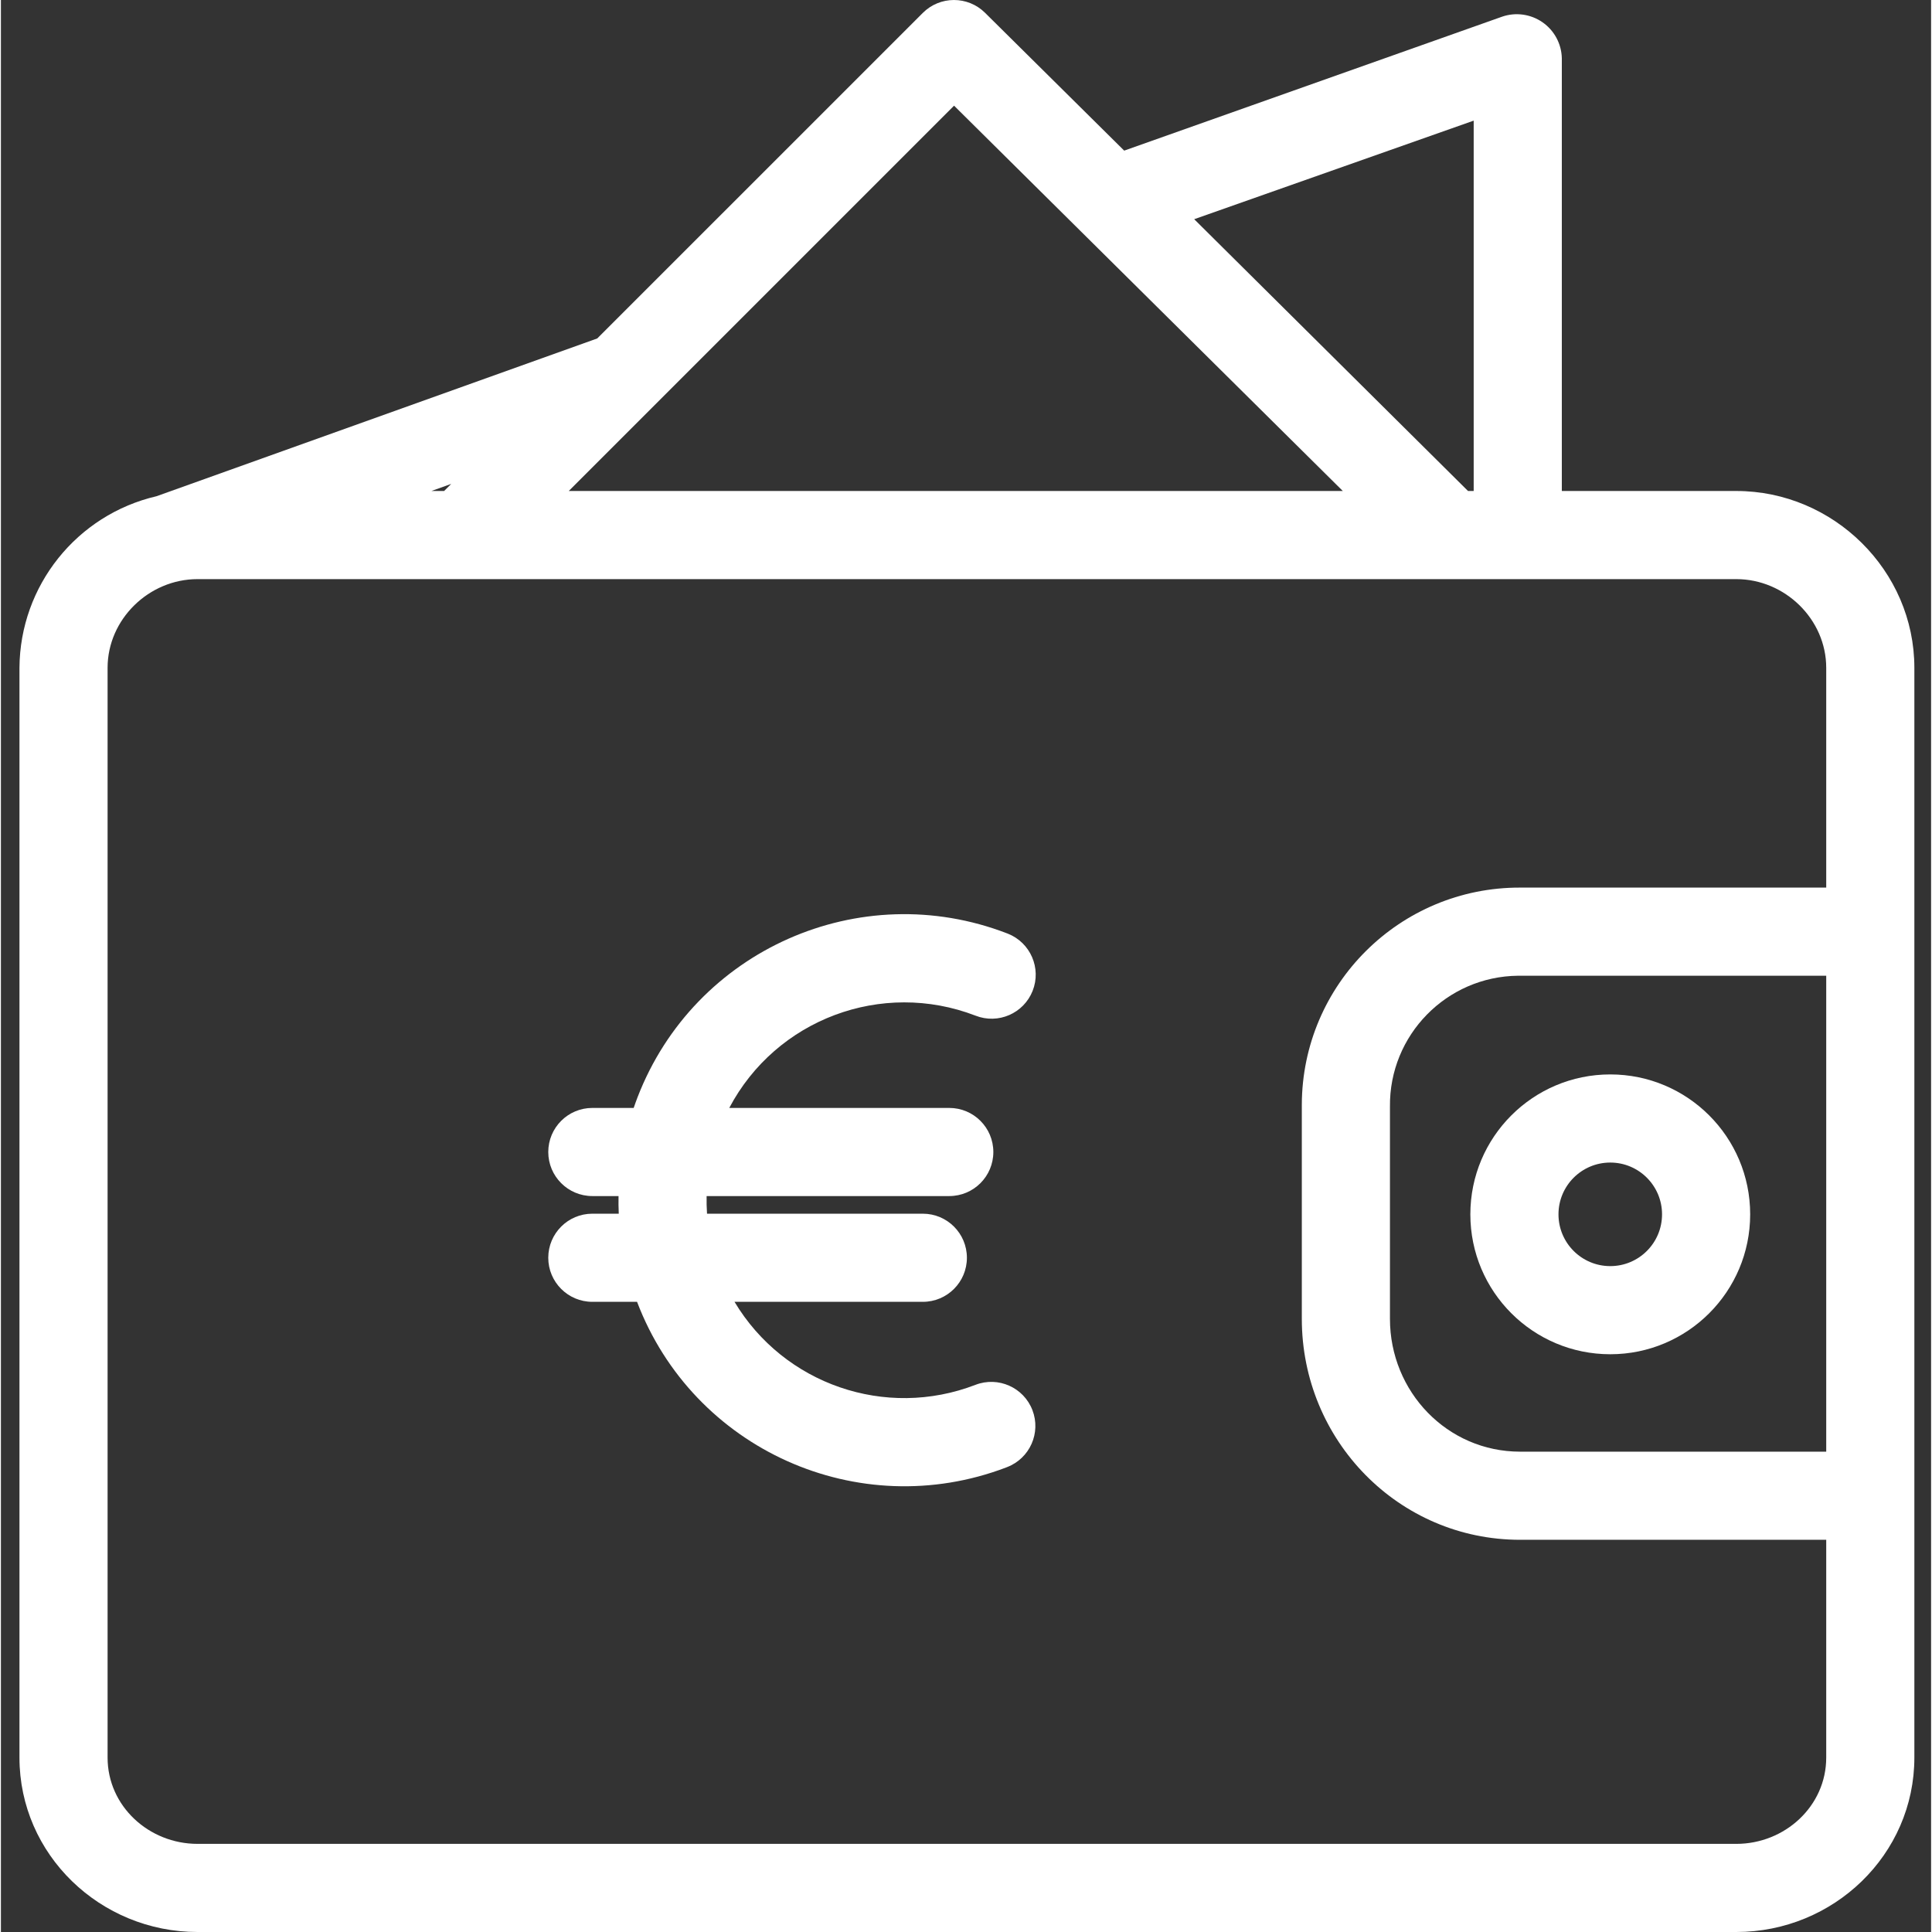 <svg height="438pt" fill="white" viewBox="-4 0 438 438.418" width="438pt" xmlns="http://www.w3.org/2000/svg"><rect x="-4" y="0" width="438" height="438.418" fill="#333333" stroke="none"/><path d="m389.801 111.418h-39.594v-98.199c-.07-3.27-1.703-6.305-4.387-8.168-2.688-1.863-6.102-2.332-9.188-1.258l-85.734 30.387-31.582-31.281c-3.914-3.875-10.223-3.863-14.117.031l-73.875 73.871-100 35.801c-18.133 4.223-31 20.328-31.117 38.945v247.289c0 22.055 18.355 39.582 40.41 39.582h349.184c22.055 0 40.406-17.527 40.406-39.582v-247.289c0-22.055-18.352-40.129-40.406-40.129zm-59.594-84.043v84.043h-1.285l-62.137-61.676zm-117.918-3.395 88.219 87.438h-175.652zm-115.719 87.438h-2.879l4.488-1.609zm293.23 307h-349.184c-11.027 0-20.41-8.555-20.41-19.582v-247.289c0-11.027 9.383-20.129 20.41-20.129h349.184c11.027 0 20.406 9.102 20.406 20.129v49.871h-69.461c-27.281-.074-49.461 21.98-49.539 49.262v.426 48.172c0 27.57 21.969 50.141 49.539 50.141h69.461v49.418c0 11.027-9.379 19.582-20.406 19.582zm20.406-197v108h-69.461c-16.539 0-29.539-13.602-29.539-30.141v-48.172c-.172-16.223 12.84-29.516 29.062-29.688h.477zm0 0"/><path d="m329.449 275.562c0 17.535 14.215 31.75 31.75 31.75 17.535 0 31.75-14.215 31.75-31.75s-14.215-31.75-31.75-31.75c-17.535 0-31.75 14.215-31.75 31.75zm31.75-11.75c6.488 0 11.75 5.262 11.75 11.75 0 6.492-5.262 11.75-11.75 11.75-6.492 0-11.75-5.258-11.75-11.75 0-6.488 5.258-11.75 11.75-11.75zm0 0"/><path d="m217.152 230.473c5.137 2.027 10.945-.496 12.973-5.633 2.023-5.137-.5-10.945-5.637-12.973l-.148-.055c-33.418-12.898-70.965 3.738-83.863 37.156-.312.812-.609 1.629-.887 2.449h-9.383c-5.52 0-10 4.477-10 10 0 5.523 4.48 10 10 10h5.945c-.02 1.332-.012 2.668.051 4h-5.996c-5.52 0-10 4.477-10 10 0 5.523 4.48 10 10 10h10.148c12.738 33.504 50.223 50.34 83.727 37.602l.254-.102c5.156-1.984 7.723-7.773 5.738-12.926-1.984-5.152-7.77-7.723-12.926-5.738-20.379 7.855-43.457-.094-54.676-18.836h42.734c5.523 0 10-4.477 10-10 0-5.523-4.477-10-10-10h-48.973c-.09-1.332-.117-2.668-.094-4h55.066c5.523 0 10-4.477 10-10 0-5.523-4.477-10-10-10h-49.926c10.629-20.129 34.629-29.125 55.871-20.945zm0 0"/></svg>
